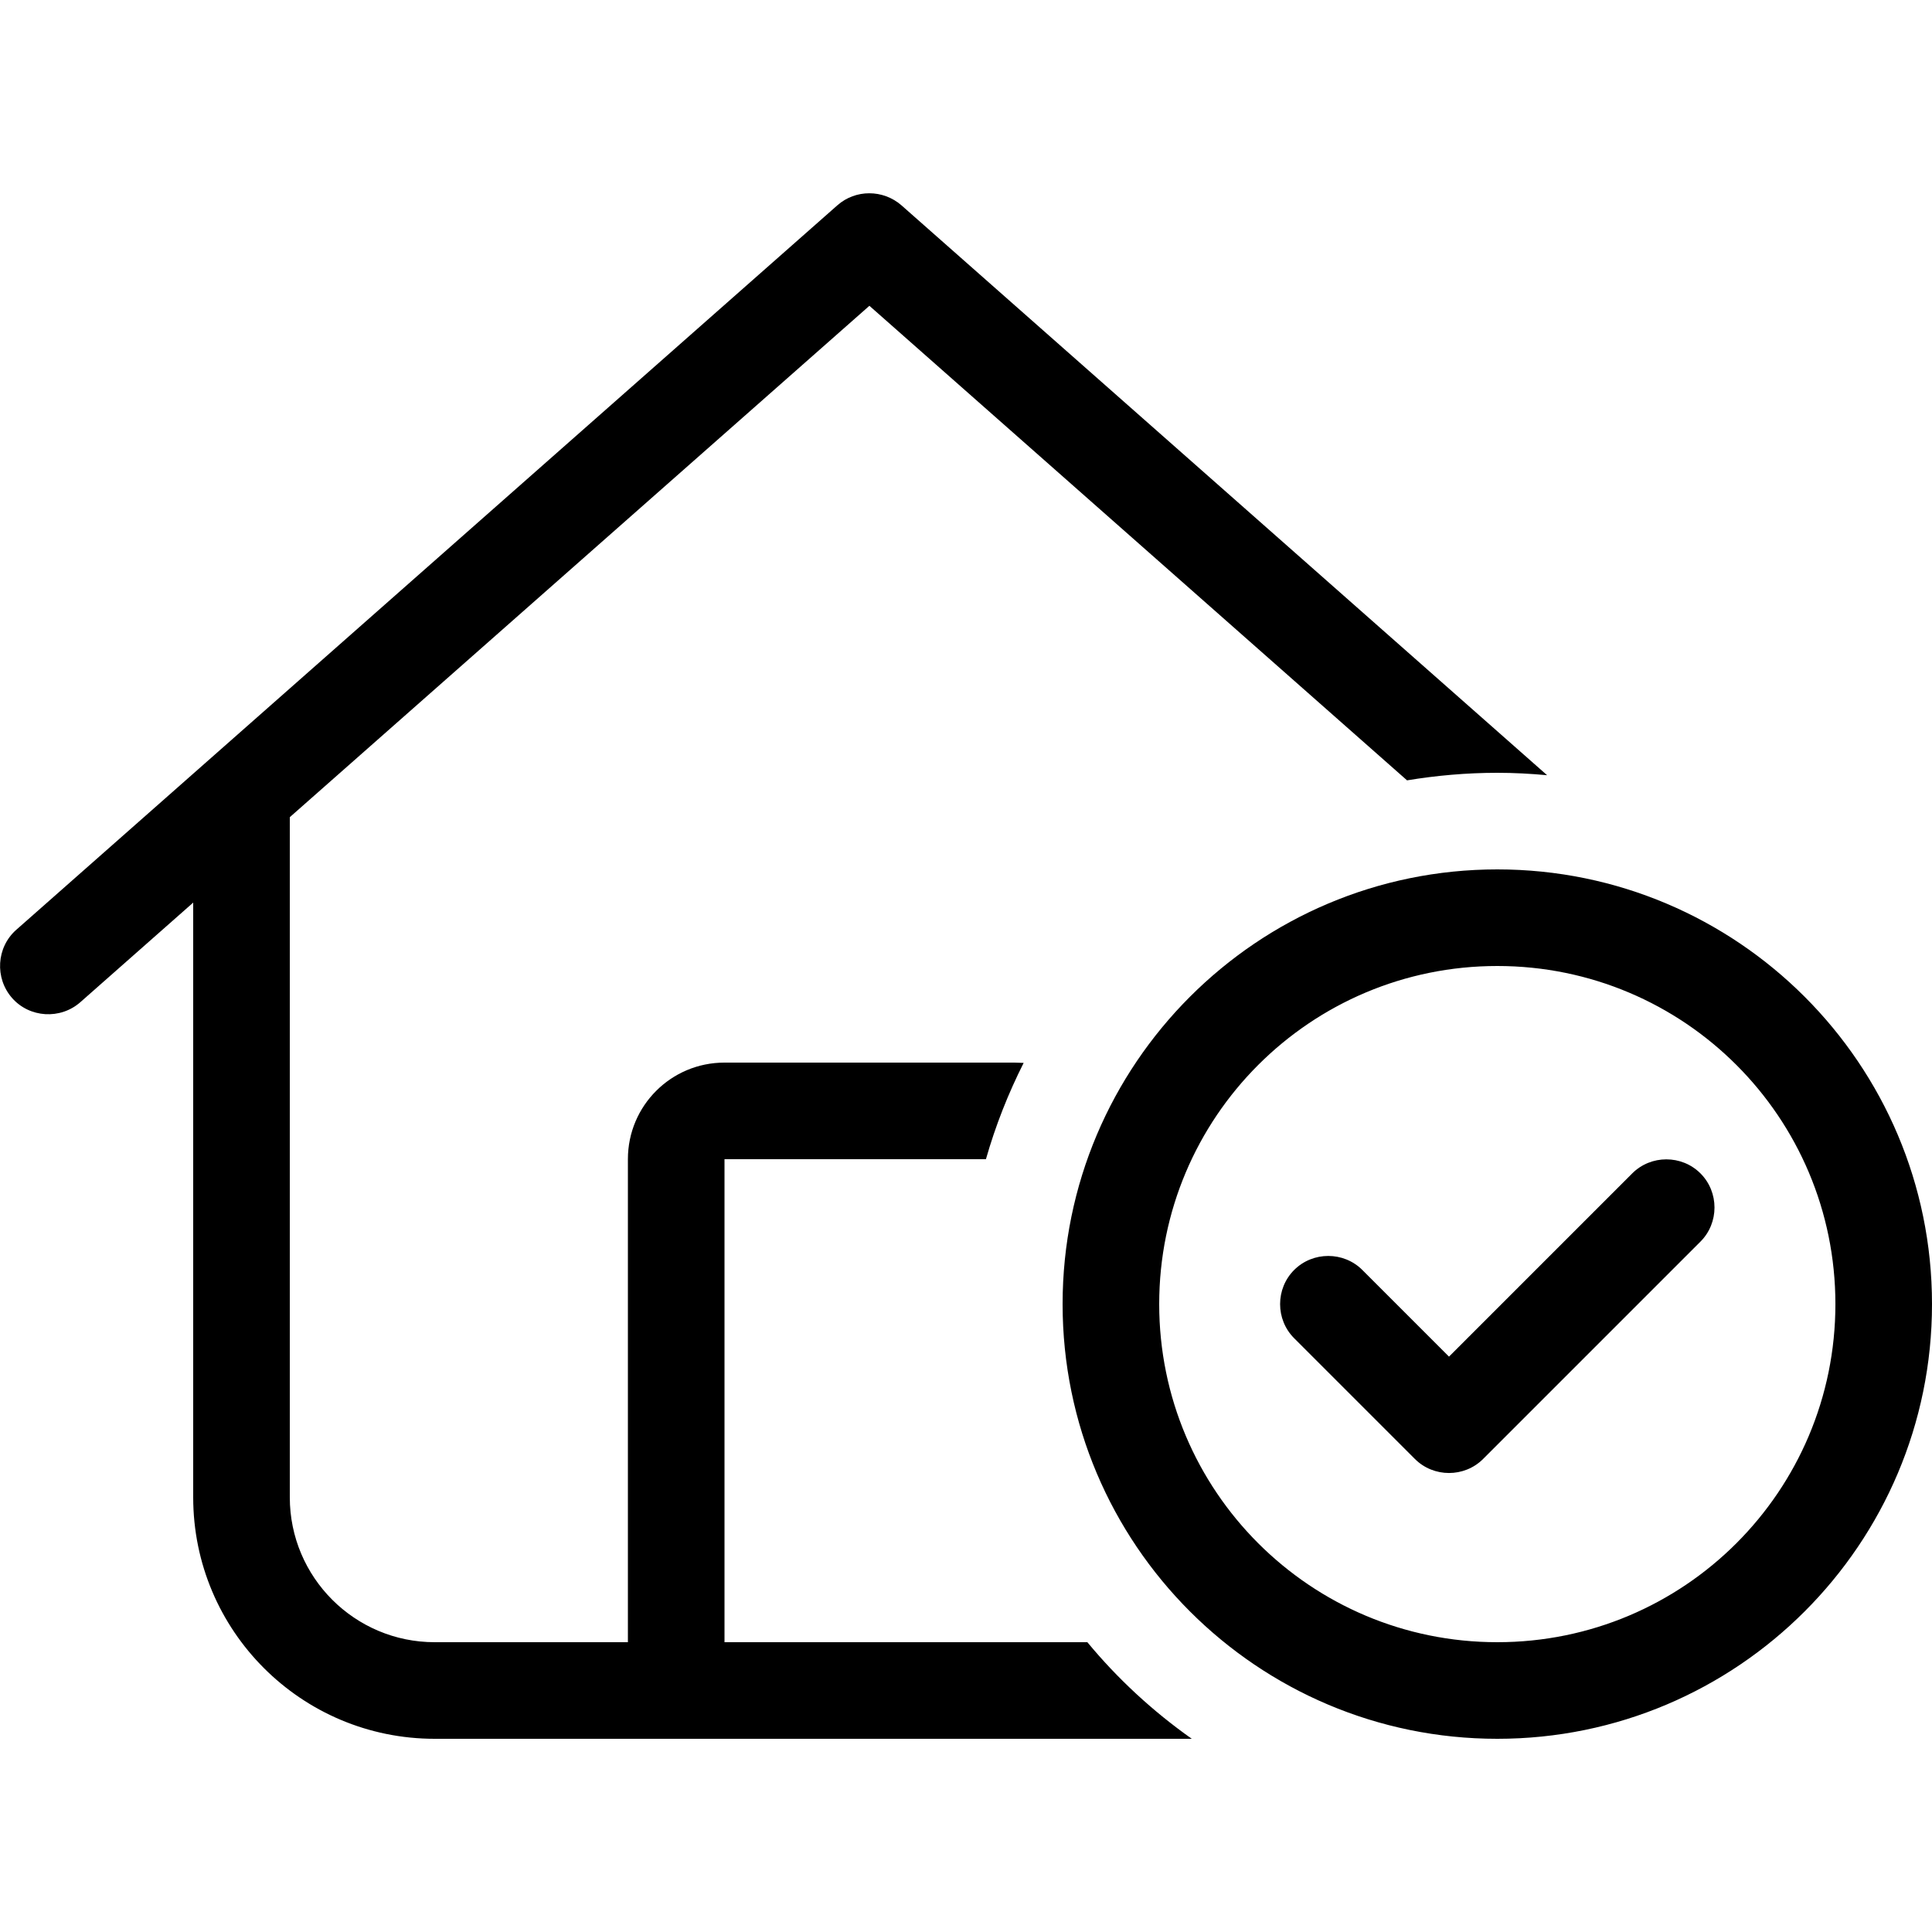 <?xml version="1.0" encoding="UTF-8"?>
<svg id="Ebene_1" xmlns="http://www.w3.org/2000/svg" version="1.1" viewBox="0 0 640 640">
  <!-- Generator: Adobe Illustrator 29.2.1, SVG Export Plug-In . SVG Version: 2.1.0 Build 116)  -->
  <path d="M277.4,68c6-5.3,15.1-5.3,21.2,0l213.9,188.8c-5.4-.5-10.9-.8-16.5-.8-10.2,0-20.2.9-29.9,2.5l-178.1-157.2-192,169.4v225.3c0,26.5,21.5,48,48,48h64v-160c0-17.7,14.3-32,32-32h96c1,0,2.1.1,3.1.1-5.1,10.1-9.3,20.7-12.5,31.9h-86.6v160h120.2c10,12.1,21.7,22.9,34.6,32h-250.8c-44.2,0-80-35.8-80-80v-197l-37.4,33c-6.6,5.8-16.8,5.2-22.6-1.4s-5.2-16.8,1.4-22.6L277.4,68ZM496,544c61.9,0,112-50.1,112-112s-50.1-112-112-112-112,50.1-112,112,50.1,112,112,112ZM496,288c79.5,0,144,64.5,144,144s-64.5,144-144,144-144-64.5-144-144,64.5-144,144-144ZM563.3,388.7c6.2,6.2,6.2,16.4,0,22.6l-72,72c-6.2,6.2-16.4,6.2-22.6,0l-40-40c-6.2-6.2-6.2-16.4,0-22.6s16.4-6.2,22.6,0l28.7,28.7,60.7-60.7c6.2-6.2,16.4-6.2,22.6,0h0Z"/>
</svg>